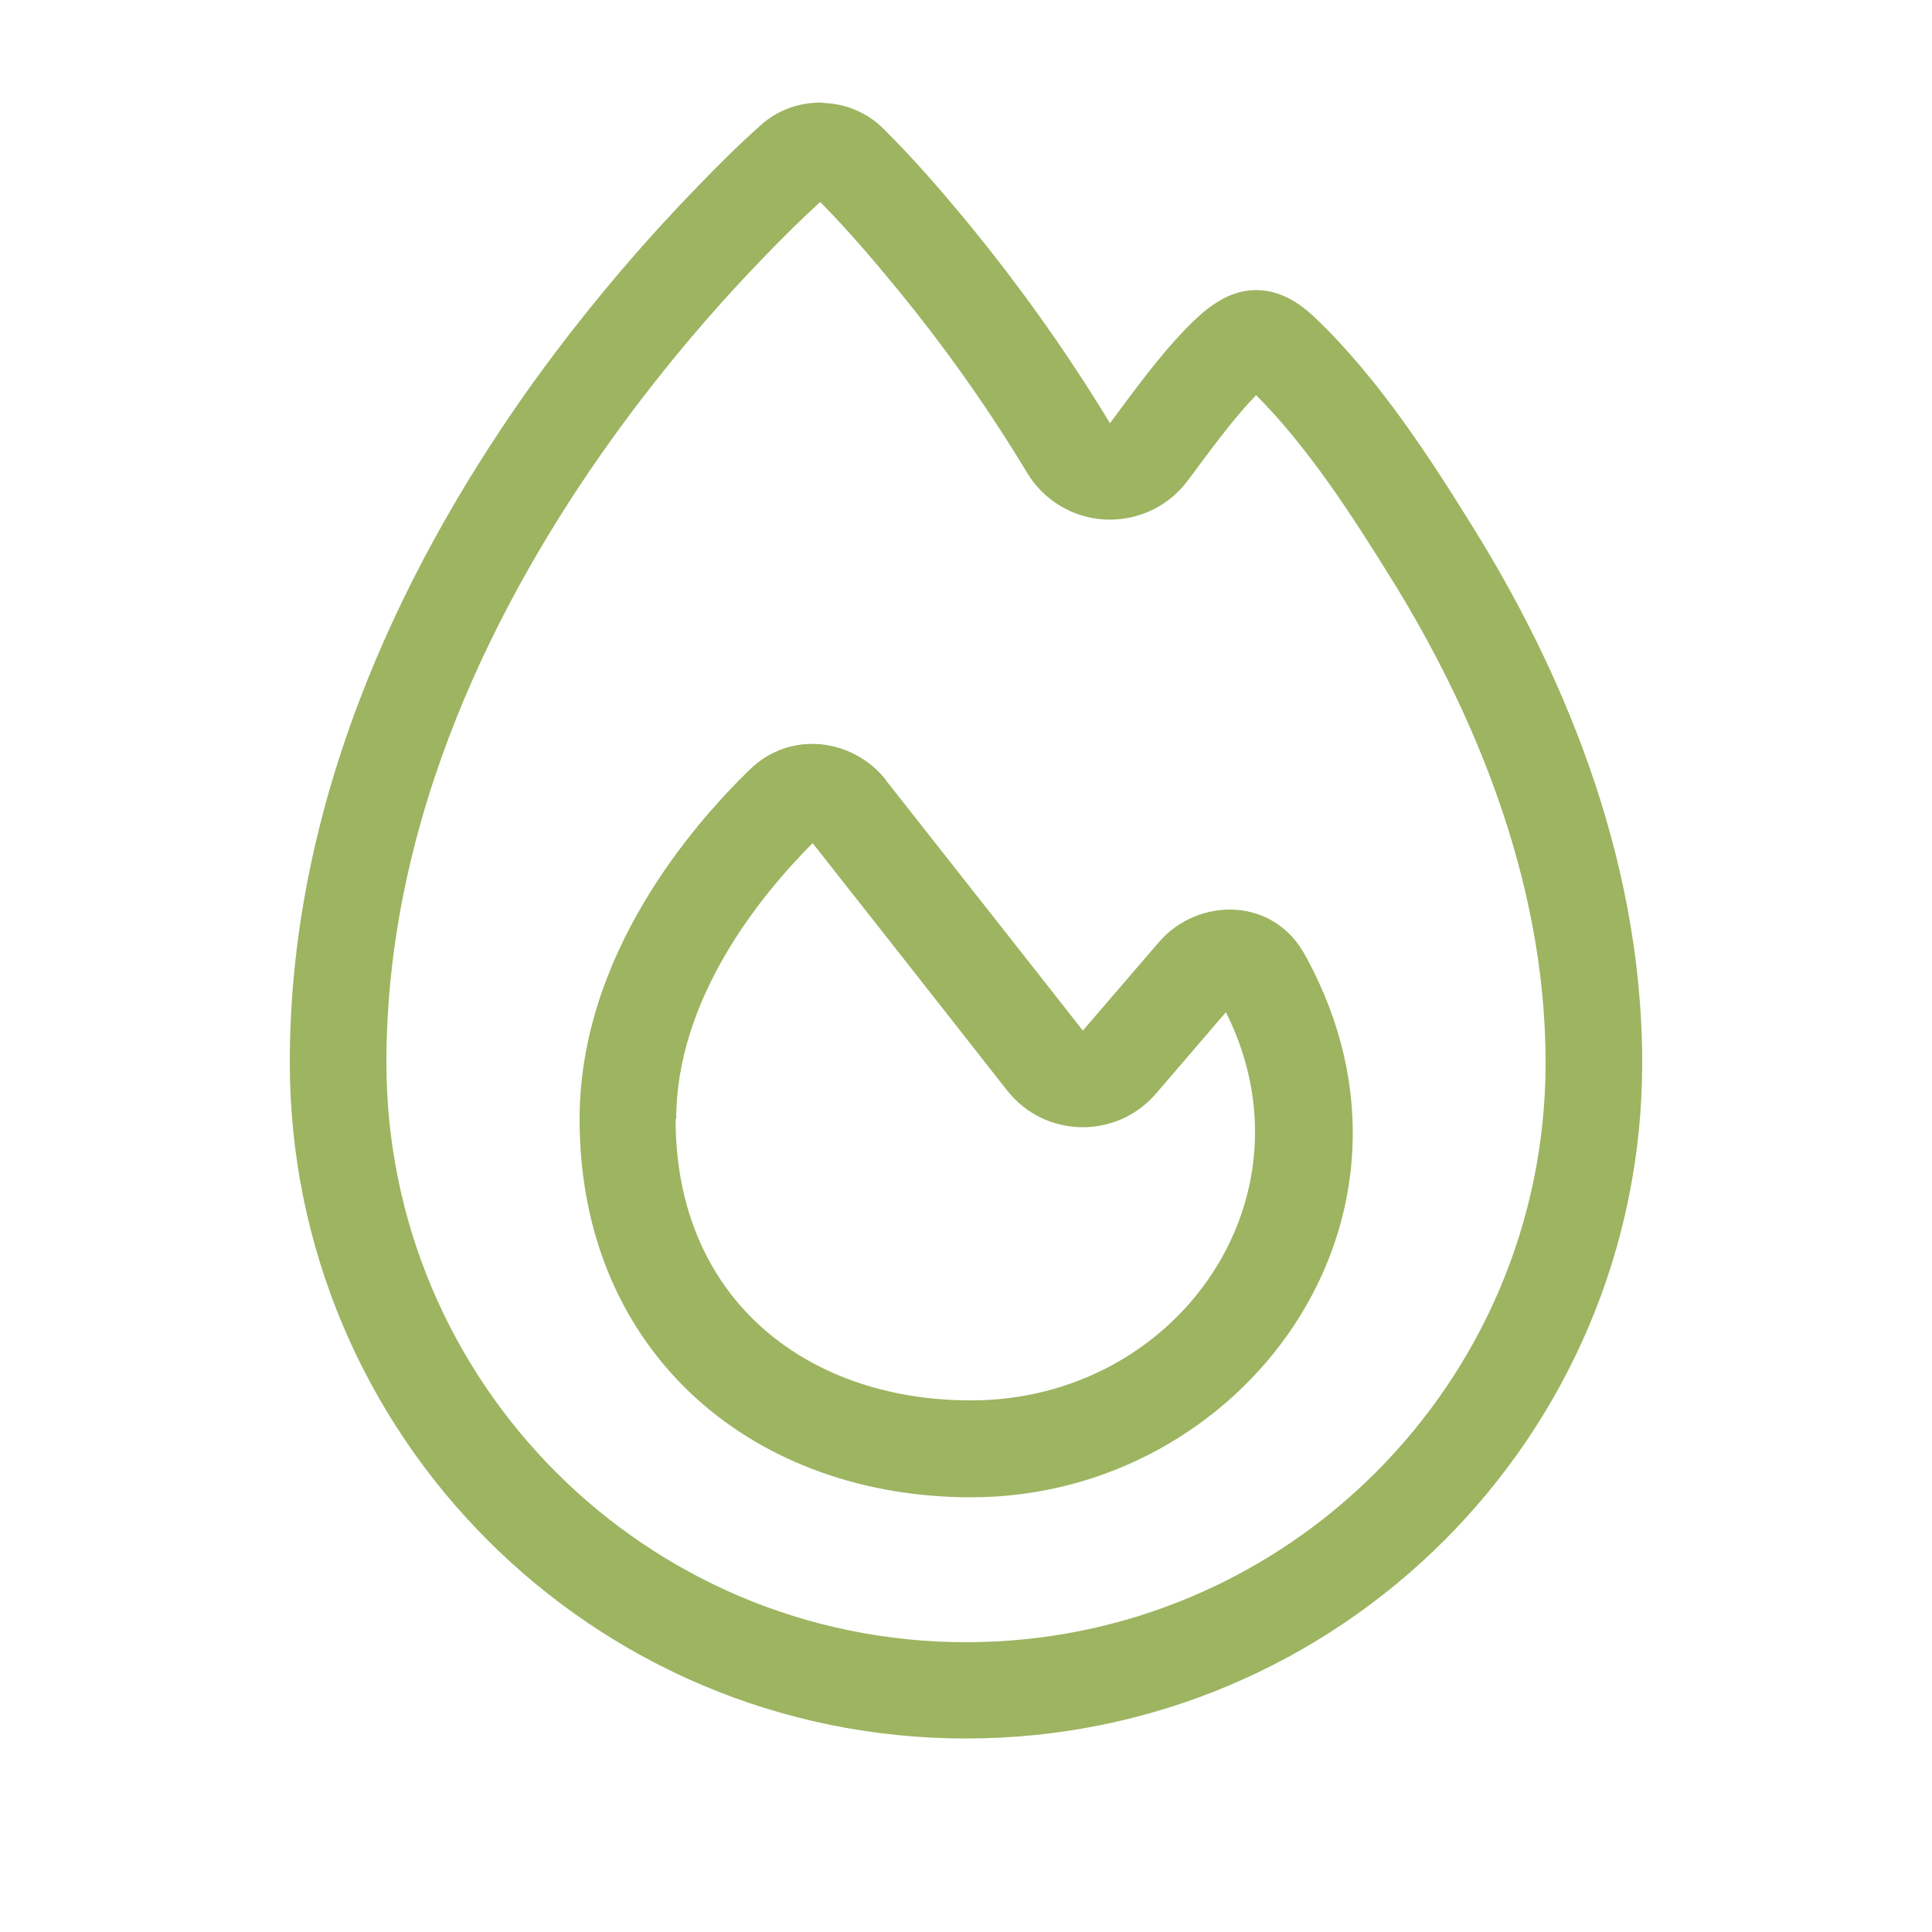 <svg xmlns="http://www.w3.org/2000/svg" viewBox="0 0 640 640"><path fill="#9db461" d="M254 84.2C260.1 77.9 265.9 72.2 271.7 66.9C280.5 75.8 289 85.7 297.6 96.2C310.4 111.8 325.6 132.3 340.3 156.7C345.8 165.8 355.5 171.6 366.1 172.1C376.7 172.6 386.9 167.9 393.3 159.4C394.6 157.7 395.9 156 397.1 154.3L397.1 154.3C403.6 145.6 409.6 137.6 416.1 130.9C433.1 147.9 447.7 170.4 461.2 192.2C486.8 233.6 512 290.1 512 352C512 458 426 544 320 544C214 544 128 458 128 352C128 270.4 165 198 202.5 145.7C221.2 119.6 239.9 98.7 254 84.2zM272.6 34C265.3 33.8 257.9 36.2 252.2 41.3C244.9 47.8 237.9 54.7 231.1 61.8C216.2 77.1 196.4 99.3 176.5 126.9C137.1 181.9 96 260.8 96 351.9C96 475.6 196.3 575.9 320 575.9C443.7 575.9 544 475.7 544 352C544 281.7 515.6 219.3 488.4 175.4C474.4 152.8 457.2 125.9 435.9 105.5C430.2 100 423.8 96.1 416 96.1C408.5 96.1 402.1 100.1 396.4 105.4C386.7 114.5 378.2 126.1 371.1 135.6L371.1 135.6C369.9 137.2 368.8 138.7 367.7 140.2C352 114.3 335.9 92.6 322.4 76C313 64.5 303.2 53.1 292.6 42.6C287.2 37.2 280 34.3 272.6 34.1zM224 370.8C224 331.2 251.4 297.1 269.2 279.3C285.6 300.1 316.6 339.5 333.6 361.2C346.1 377.1 369.9 377.5 383 362.2L406.1 335.3C436.9 396.7 390 463.9 321.6 463.9C293.4 463.9 269 454.9 251.8 439.2C234.8 423.7 223.8 400.8 223.8 370.7zM293.5 258.4C282.8 244.8 262 241.6 248.3 255C229.5 273.3 192 316.3 192 370.8C192 409.3 206.3 441 230.4 463C254.3 484.8 286.8 496 321.7 496C411.6 496 480 403.8 432.7 317.1C422.2 296.7 396.7 297.2 383.9 312.1L358.7 341.4C341.4 319.3 309.6 279 293.4 258.4z"></path></svg>